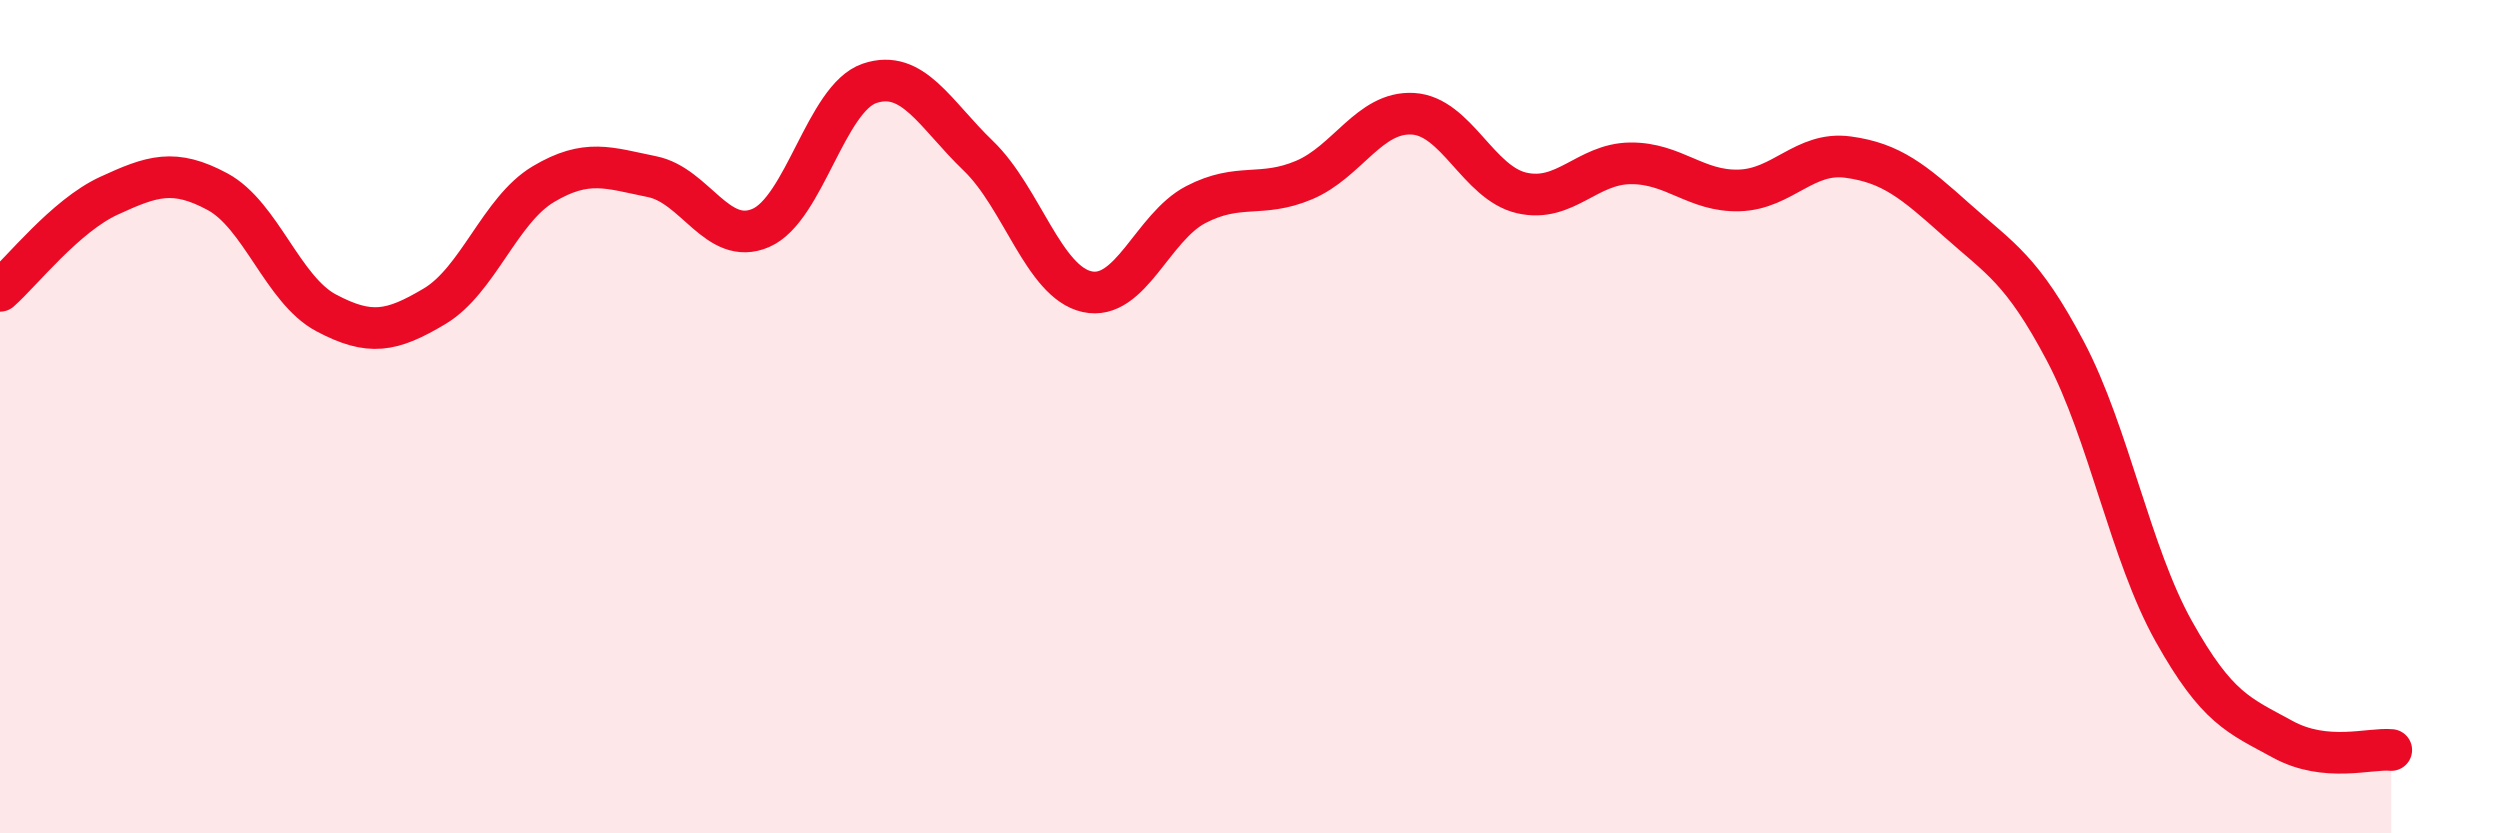 
    <svg width="60" height="20" viewBox="0 0 60 20" xmlns="http://www.w3.org/2000/svg">
      <path
        d="M 0,6.98 C 0.52,6.52 1.57,5.18 2.61,4.7 C 3.65,4.22 4.18,4.04 5.22,4.6 C 6.26,5.16 6.79,6.96 7.83,7.51 C 8.87,8.06 9.39,7.97 10.43,7.35 C 11.47,6.73 12,5.04 13.04,4.42 C 14.08,3.8 14.61,4.03 15.65,4.24 C 16.69,4.45 17.22,5.92 18.26,5.47 C 19.3,5.02 19.83,2.35 20.87,2 C 21.91,1.65 22.44,2.74 23.48,3.74 C 24.52,4.74 25.05,6.77 26.09,7 C 27.13,7.23 27.66,5.45 28.7,4.91 C 29.74,4.37 30.26,4.76 31.3,4.32 C 32.34,3.88 32.87,2.67 33.91,2.73 C 34.95,2.79 35.48,4.39 36.52,4.63 C 37.56,4.87 38.09,3.93 39.13,3.92 C 40.17,3.91 40.7,4.6 41.74,4.57 C 42.78,4.54 43.31,3.63 44.35,3.77 C 45.39,3.91 45.92,4.35 46.96,5.28 C 48,6.21 48.53,6.46 49.57,8.43 C 50.61,10.4 51.13,13.29 52.17,15.15 C 53.21,17.01 53.74,17.17 54.78,17.74 C 55.82,18.31 56.87,17.95 57.39,18L57.39 20L0 20Z"
        fill="#EB0A25"
        opacity="0.1"
        stroke-linecap="round"
        stroke-linejoin="round"
      />
      <path
        d="M 0,6.98 C 0.52,6.52 1.57,5.18 2.61,4.7 C 3.65,4.22 4.18,4.04 5.22,4.6 C 6.26,5.16 6.79,6.96 7.83,7.51 C 8.87,8.06 9.39,7.97 10.43,7.35 C 11.47,6.73 12,5.04 13.04,4.42 C 14.08,3.8 14.61,4.03 15.65,4.24 C 16.69,4.45 17.22,5.92 18.26,5.47 C 19.3,5.02 19.83,2.35 20.87,2 C 21.91,1.65 22.44,2.74 23.48,3.74 C 24.52,4.74 25.05,6.77 26.09,7 C 27.13,7.23 27.66,5.45 28.7,4.91 C 29.74,4.37 30.26,4.76 31.3,4.32 C 32.34,3.88 32.87,2.67 33.91,2.73 C 34.95,2.79 35.48,4.39 36.52,4.63 C 37.56,4.87 38.09,3.93 39.13,3.92 C 40.17,3.91 40.7,4.6 41.74,4.57 C 42.78,4.54 43.31,3.63 44.35,3.77 C 45.39,3.91 45.92,4.35 46.96,5.28 C 48,6.21 48.53,6.46 49.57,8.43 C 50.61,10.4 51.13,13.29 52.17,15.15 C 53.21,17.01 53.74,17.17 54.78,17.74 C 55.82,18.31 56.87,17.95 57.39,18"
        stroke="#EB0A25"
        stroke-width="1"
        fill="none"
        stroke-linecap="round"
        stroke-linejoin="round"
      />
    </svg>
  